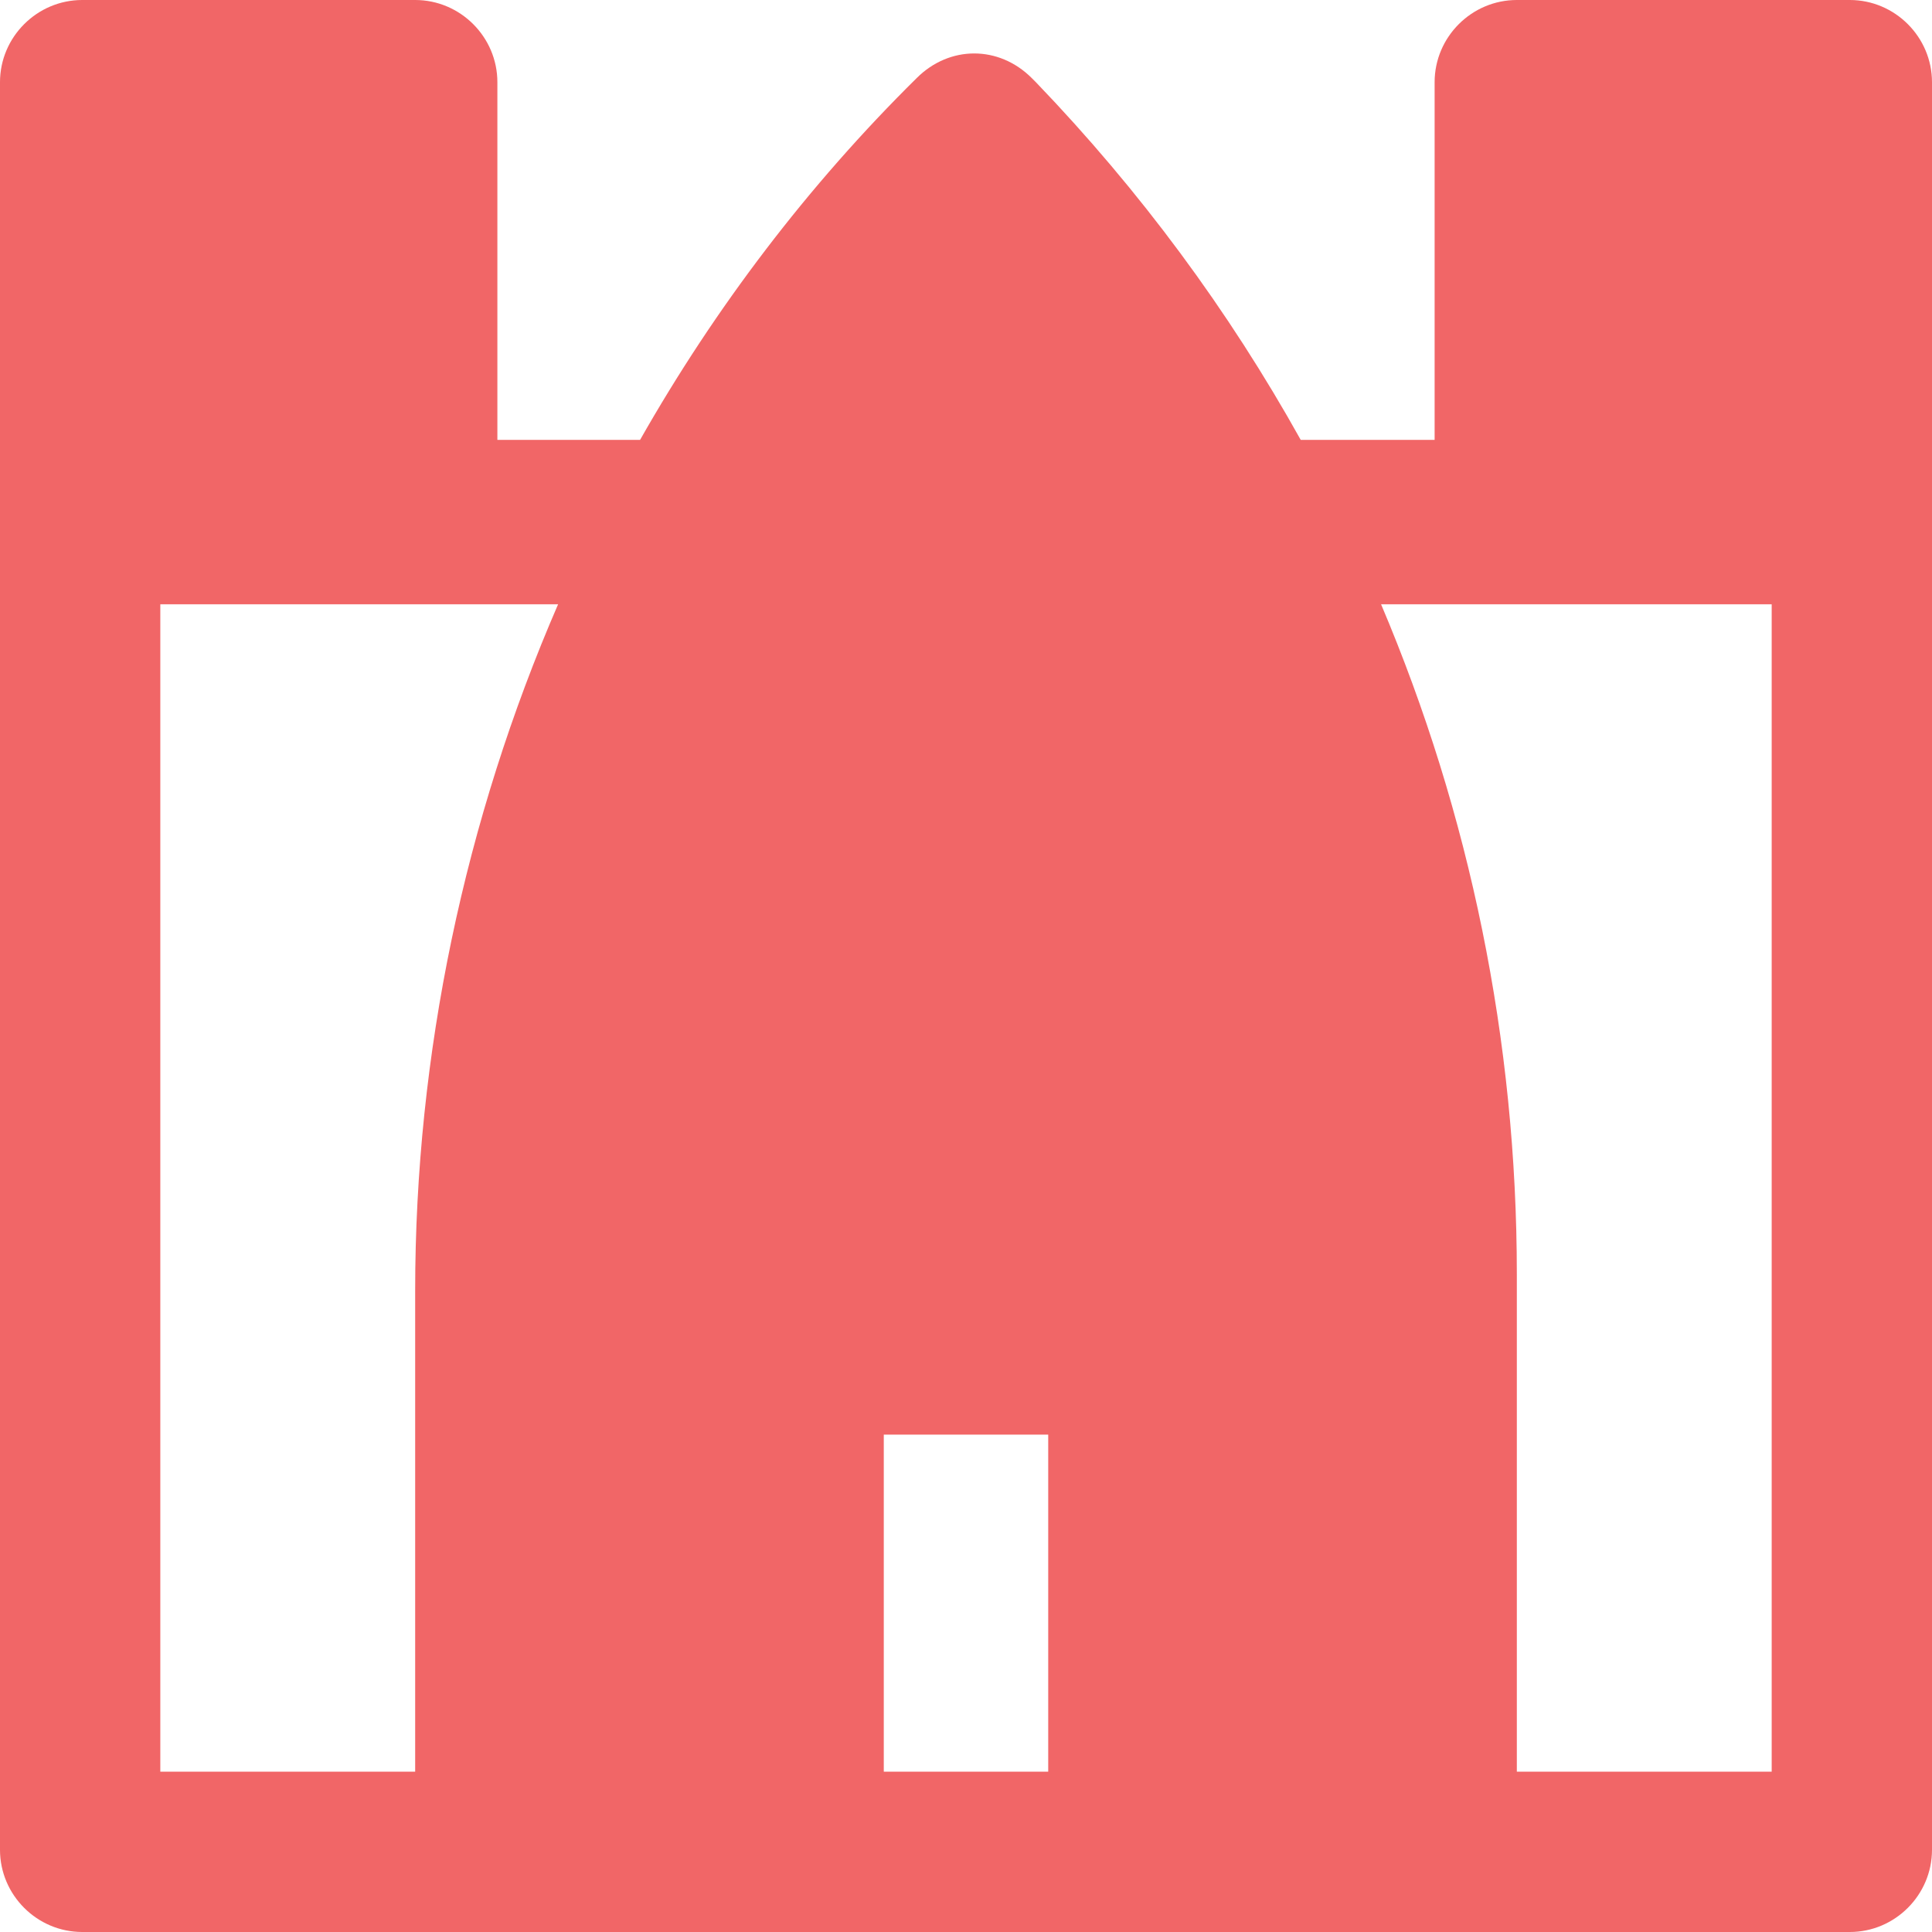 <svg width="45" height="45" viewBox="0 0 45 45" fill="none" xmlns="http://www.w3.org/2000/svg">
<path d="M1.915 0H9.67C10.723 0 11.585 0.862 11.585 1.915V10.245H14.909C16.657 7.167 18.816 4.322 21.351 1.819C21.734 1.436 22.213 1.245 22.691 1.245C23.17 1.245 23.649 1.436 24.032 1.819L24.128 1.915C26.556 4.441 28.623 7.241 30.296 10.245H33.415V1.915C33.415 0.862 34.277 0 35.33 0H43.085C44.138 0 45 0.862 45 1.915V12.16V43.085C45 44.138 44.138 45 43.085 45H33.415H26.33H18.67H11.585H1.915C0.862 45 -6.10352e-05 44.138 -6.10352e-05 43.085V12.16V1.915C2.68554e-05 0.862 0.862 0 1.915 0ZM41.266 14.075H35.426H32.168C34.235 18.948 35.33 24.236 35.33 29.681V41.266H41.266V14.075ZM24.415 41.266V33.415H20.585V41.266H24.415ZM3.734 41.266H9.67V30.064C9.67 24.549 10.826 19.086 12.999 14.075H9.67H3.734V41.266Z" fill="#F16667"/>
</svg>

